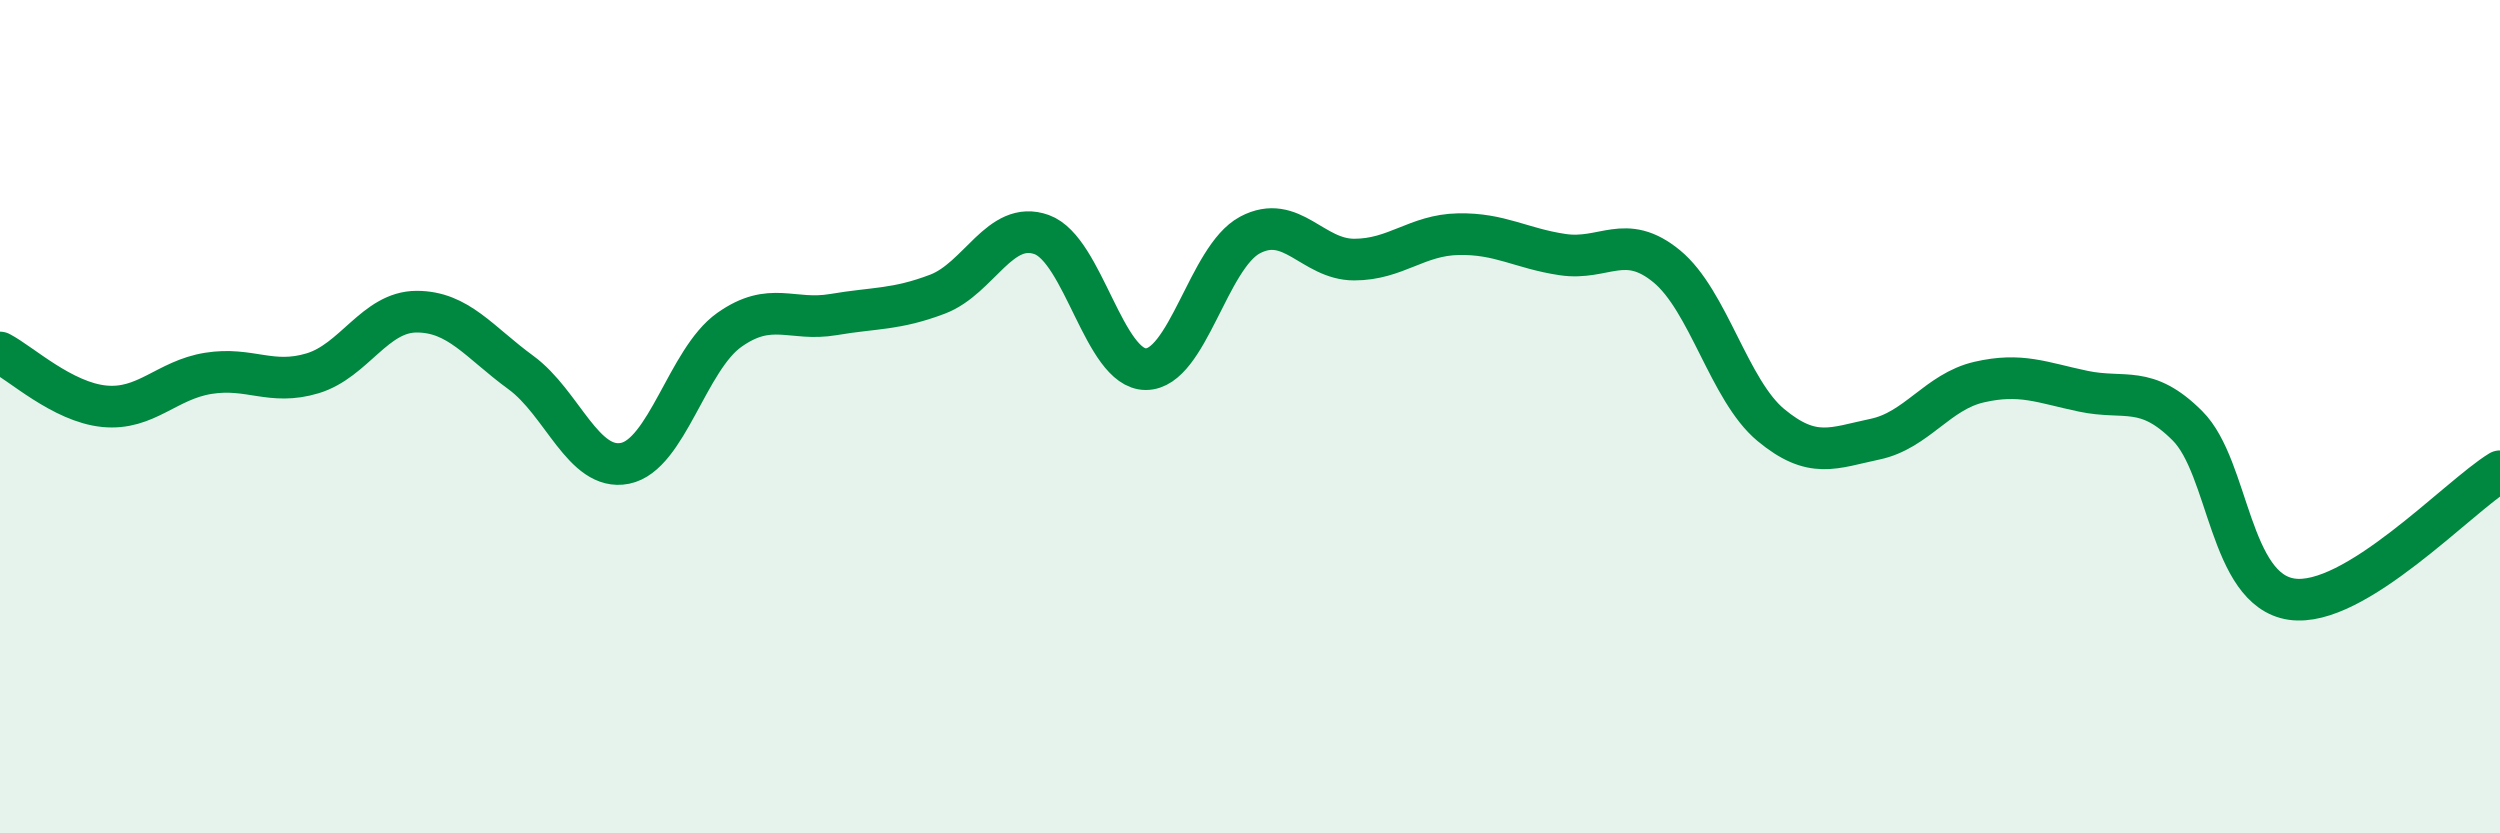 
    <svg width="60" height="20" viewBox="0 0 60 20" xmlns="http://www.w3.org/2000/svg">
      <path
        d="M 0,8.46 C 0.5,8.72 1.5,9.65 2.5,9.75 C 3.5,9.85 4,9.12 5,8.96 C 6,8.8 6.5,9.26 7.5,8.96 C 8.5,8.66 9,7.48 10,7.48 C 11,7.48 11.5,8.21 12.5,8.94 C 13.5,9.67 14,11.32 15,11.12 C 16,10.92 16.5,8.63 17.5,7.92 C 18.5,7.21 19,7.72 20,7.55 C 21,7.38 21.5,7.44 22.5,7.06 C 23.5,6.68 24,5.27 25,5.63 C 26,5.99 26.5,8.86 27.5,8.86 C 28.5,8.86 29,6.17 30,5.64 C 31,5.11 31.5,6.23 32.5,6.23 C 33.5,6.23 34,5.64 35,5.62 C 36,5.6 36.5,5.96 37.5,6.11 C 38.5,6.26 39,5.57 40,6.39 C 41,7.21 41.5,9.37 42.5,10.2 C 43.5,11.03 44,10.75 45,10.54 C 46,10.33 46.5,9.4 47.5,9.17 C 48.5,8.94 49,9.18 50,9.39 C 51,9.6 51.5,9.22 52.5,10.22 C 53.5,11.22 53.5,14.16 55,14.38 C 56.5,14.6 59,11.92 60,11.31L60 20L0 20Z"
        fill="#008740"
        opacity="0.1"
        stroke-linecap="round"
        stroke-linejoin="round"
      />
      <path
        d="M 0,8.46 C 0.5,8.72 1.5,9.65 2.5,9.75 C 3.5,9.85 4,9.12 5,8.96 C 6,8.8 6.5,9.26 7.5,8.96 C 8.5,8.66 9,7.48 10,7.48 C 11,7.48 11.5,8.21 12.5,8.94 C 13.5,9.67 14,11.32 15,11.12 C 16,10.92 16.5,8.63 17.5,7.92 C 18.5,7.21 19,7.72 20,7.55 C 21,7.38 21.5,7.44 22.5,7.06 C 23.5,6.68 24,5.27 25,5.63 C 26,5.99 26.5,8.86 27.5,8.86 C 28.5,8.86 29,6.17 30,5.64 C 31,5.11 31.5,6.23 32.5,6.23 C 33.5,6.23 34,5.64 35,5.62 C 36,5.6 36.5,5.96 37.5,6.11 C 38.5,6.26 39,5.57 40,6.39 C 41,7.21 41.5,9.37 42.5,10.2 C 43.5,11.03 44,10.75 45,10.54 C 46,10.33 46.5,9.4 47.5,9.17 C 48.5,8.94 49,9.18 50,9.39 C 51,9.6 51.5,9.22 52.5,10.22 C 53.5,11.22 53.5,14.16 55,14.38 C 56.5,14.6 59,11.92 60,11.31"
        stroke="#008740"
        stroke-width="1"
        fill="none"
        stroke-linecap="round"
        stroke-linejoin="round"
      />
    </svg>
  